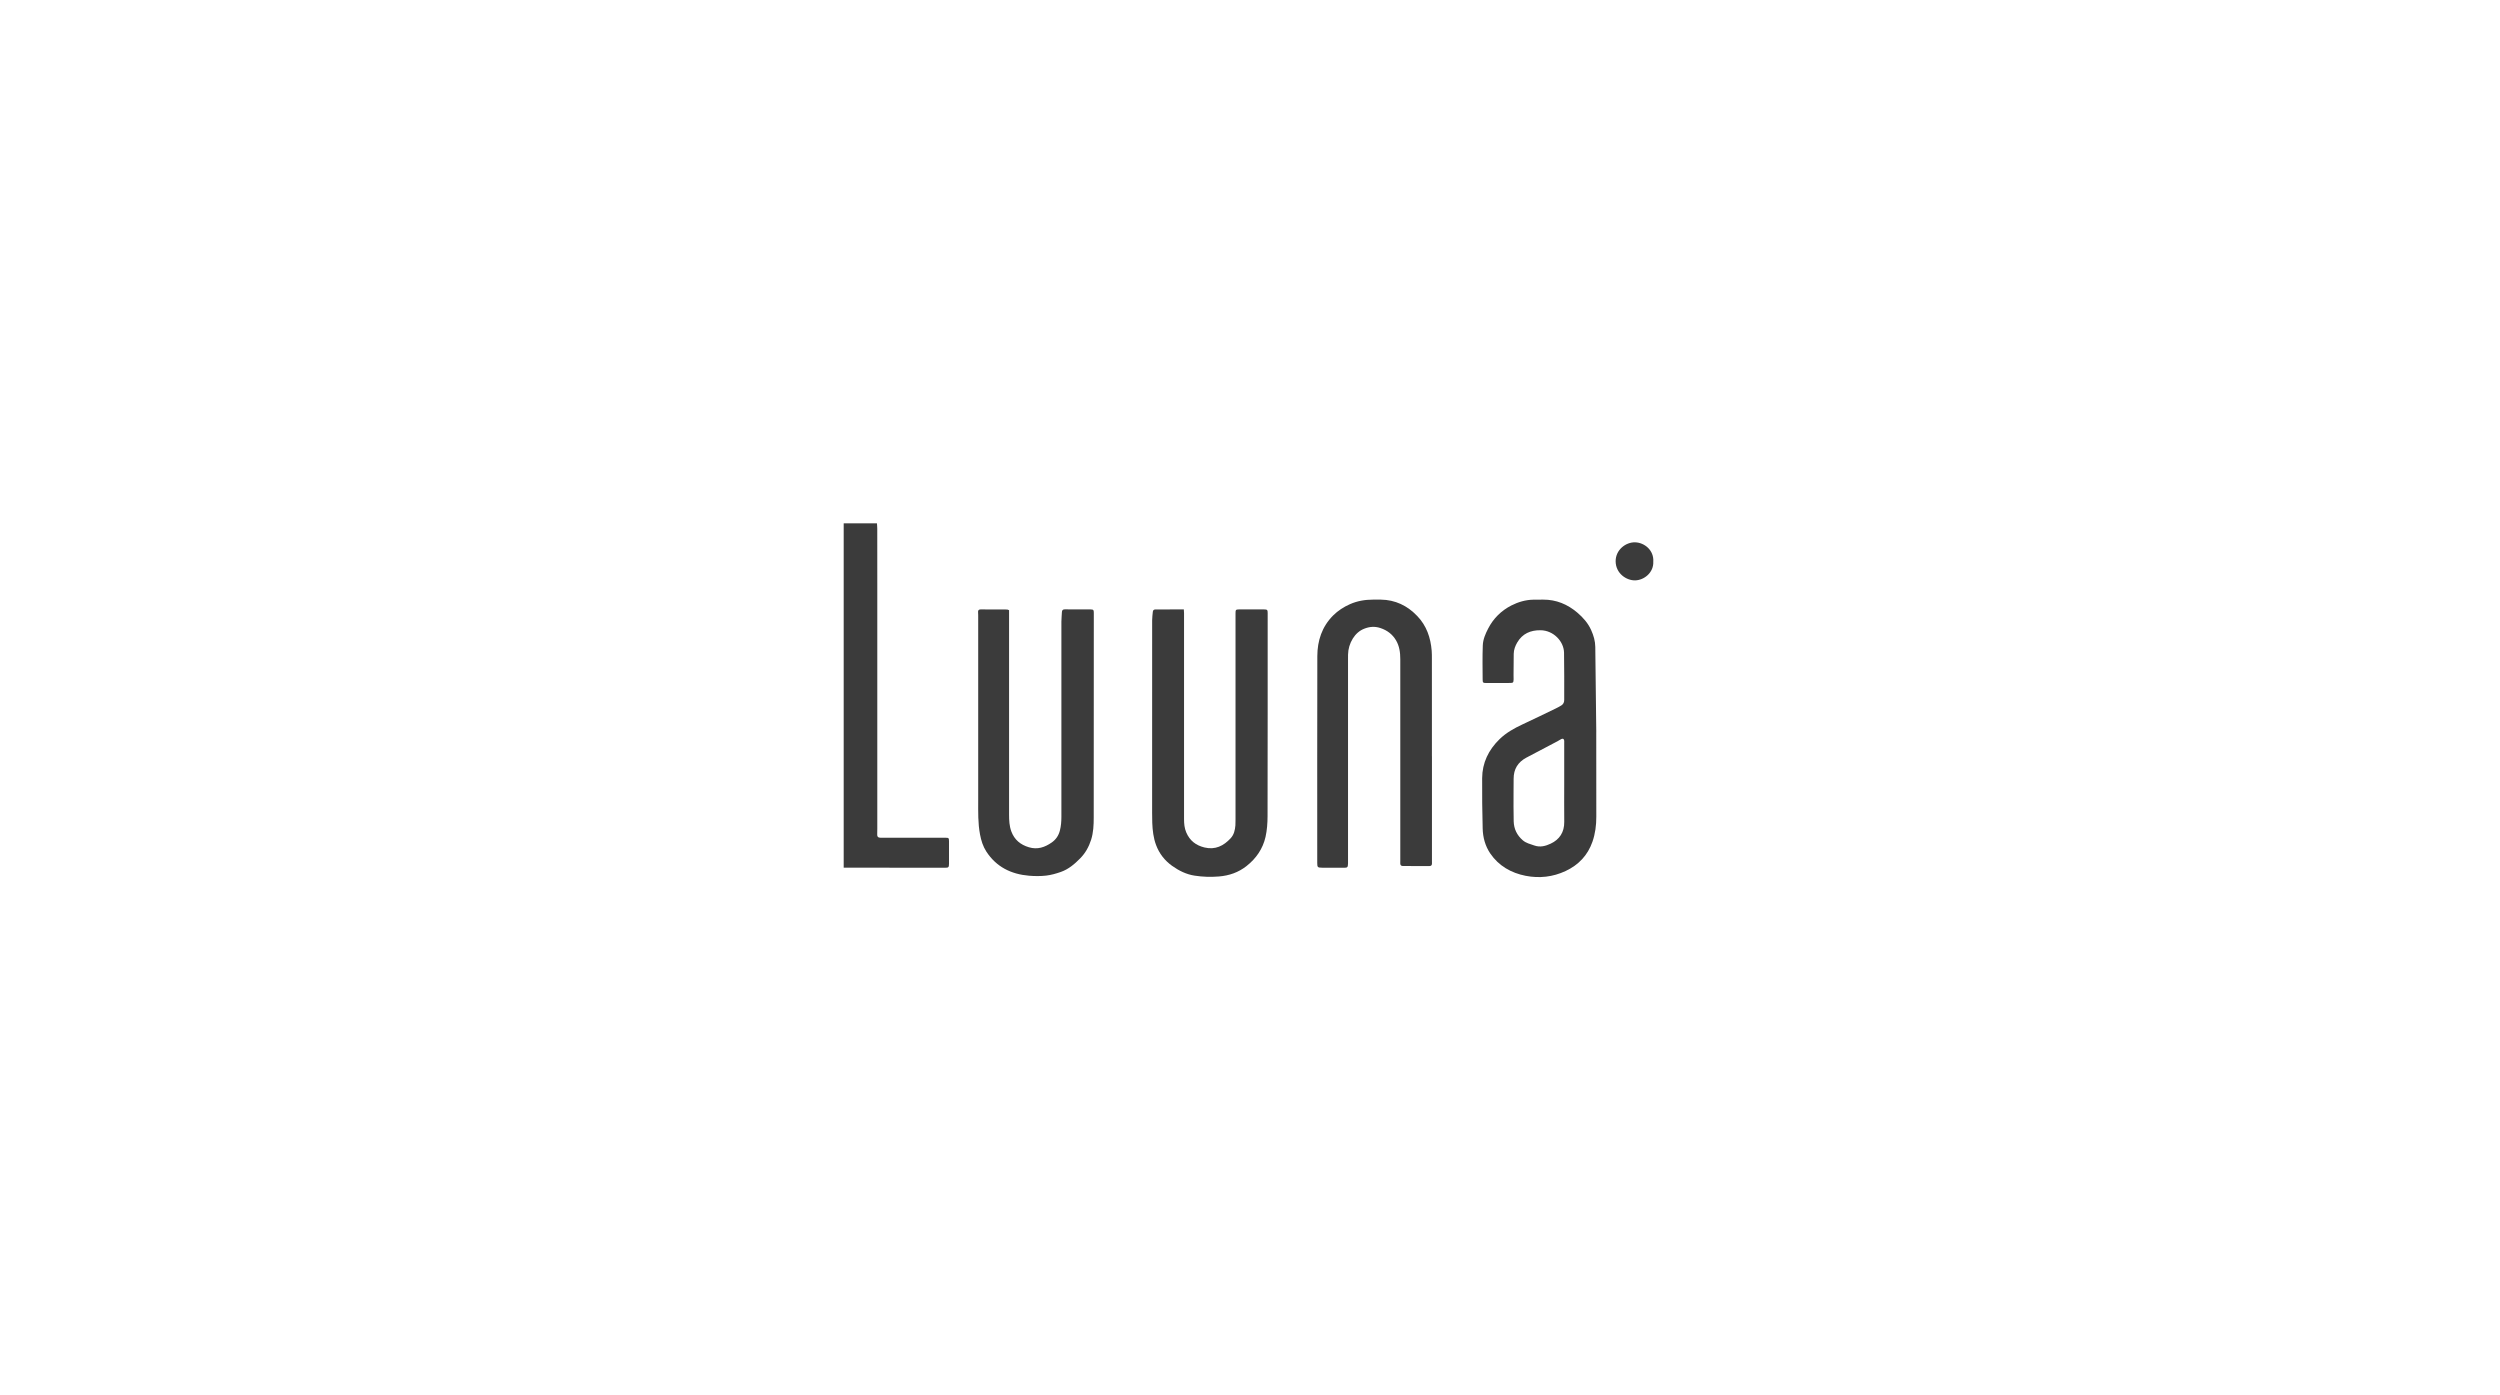 <svg width="86" height="48" viewBox="0 0 86 48" fill="none" xmlns="http://www.w3.org/2000/svg">
<path d="M54.911 25.188C54.911 26.205 54.909 27.149 54.913 28.092C54.914 28.389 54.877 28.678 54.78 28.957C54.617 29.422 54.304 29.754 53.857 29.963C53.417 30.169 52.953 30.22 52.483 30.128C51.985 30.03 51.556 29.787 51.264 29.358C51.092 29.104 51.011 28.807 51.004 28.5C50.99 27.924 50.981 27.347 50.986 26.77C50.989 26.241 51.206 25.798 51.582 25.43C51.812 25.206 52.087 25.053 52.376 24.918C52.751 24.744 53.123 24.562 53.495 24.383C53.569 24.347 53.643 24.309 53.713 24.265C53.779 24.223 53.809 24.159 53.809 24.078C53.807 23.536 53.814 22.993 53.803 22.451C53.795 22.061 53.439 21.684 52.992 21.68C52.649 21.677 52.371 21.797 52.193 22.101C52.124 22.219 52.075 22.348 52.072 22.488C52.068 22.732 52.067 22.976 52.066 23.221C52.066 23.269 52.07 23.319 52.068 23.367C52.064 23.487 52.053 23.494 51.928 23.494C51.664 23.494 51.4 23.495 51.136 23.496C51.02 23.496 51.003 23.486 51.003 23.376C51.001 22.985 50.993 22.594 51.008 22.203C51.015 21.998 51.098 21.805 51.193 21.622C51.373 21.273 51.642 21.007 51.989 20.829C52.225 20.709 52.479 20.634 52.748 20.629C52.86 20.626 52.973 20.627 53.085 20.627C53.534 20.625 53.922 20.787 54.26 21.074C54.457 21.243 54.629 21.434 54.737 21.678C54.82 21.863 54.876 22.052 54.878 22.256C54.89 23.258 54.901 24.26 54.912 25.188L54.911 25.188ZM53.808 26.955H53.809C53.809 26.486 53.809 26.017 53.809 25.548C53.809 25.524 53.812 25.499 53.808 25.475C53.8 25.419 53.764 25.398 53.714 25.421C53.669 25.441 53.63 25.471 53.587 25.494C53.225 25.684 52.863 25.872 52.503 26.065C52.216 26.219 52.068 26.459 52.069 26.789C52.07 26.945 52.065 27.101 52.066 27.258C52.066 27.59 52.062 27.922 52.071 28.254C52.078 28.514 52.183 28.733 52.384 28.906C52.499 29.005 52.639 29.035 52.778 29.084C52.984 29.158 53.172 29.102 53.343 29.022C53.65 28.879 53.814 28.626 53.81 28.274C53.805 27.835 53.809 27.395 53.809 26.955L53.808 26.955Z" fill="#3B3B3B"/>
<path d="M40.724 20.964C40.728 21.024 40.731 21.058 40.731 21.091C40.731 23.453 40.731 25.815 40.731 28.177C40.731 28.333 40.744 28.486 40.807 28.635C40.928 28.919 41.139 29.081 41.434 29.153C41.805 29.243 42.092 29.098 42.335 28.836C42.449 28.712 42.485 28.554 42.498 28.39C42.502 28.322 42.502 28.253 42.502 28.185C42.502 25.823 42.502 23.461 42.502 21.099C42.502 20.981 42.51 20.965 42.619 20.964C42.908 20.961 43.197 20.961 43.485 20.964C43.597 20.965 43.608 20.982 43.608 21.095C43.608 23.423 43.609 25.75 43.604 28.078C43.603 28.316 43.586 28.56 43.534 28.791C43.441 29.198 43.212 29.531 42.883 29.79C42.603 30.011 42.286 30.122 41.927 30.151C41.646 30.174 41.369 30.165 41.094 30.122C40.811 30.079 40.556 29.953 40.323 29.787C40.065 29.603 39.878 29.362 39.768 29.067C39.677 28.823 39.648 28.564 39.638 28.305C39.634 28.193 39.633 28.08 39.633 27.967C39.633 25.757 39.632 23.547 39.634 21.337C39.634 21.24 39.649 21.142 39.657 21.046C39.662 20.994 39.692 20.965 39.744 20.965C40.066 20.964 40.388 20.964 40.724 20.964V20.964Z" fill="#3B3B3B"/>
<path d="M34.712 20.99C34.712 21.035 34.712 21.082 34.712 21.13C34.712 23.428 34.712 25.726 34.712 28.024C34.712 28.22 34.721 28.415 34.79 28.602C34.897 28.889 35.104 29.059 35.395 29.146C35.69 29.235 35.943 29.147 36.18 28.981C36.326 28.879 36.417 28.742 36.461 28.567C36.5 28.413 36.512 28.26 36.512 28.103C36.511 25.864 36.511 23.624 36.512 21.385C36.512 21.277 36.526 21.171 36.529 21.063C36.531 20.998 36.556 20.962 36.625 20.962C36.923 20.963 37.222 20.96 37.52 20.964C37.613 20.965 37.627 20.987 37.627 21.08C37.627 23.427 37.626 25.774 37.624 28.121C37.624 28.38 37.614 28.637 37.534 28.889C37.457 29.132 37.336 29.347 37.16 29.526C36.968 29.722 36.758 29.901 36.495 29.994C36.33 30.052 36.158 30.101 35.986 30.121C35.793 30.143 35.594 30.141 35.4 30.125C34.785 30.073 34.273 29.823 33.929 29.292C33.815 29.116 33.752 28.915 33.713 28.706C33.639 28.318 33.65 27.928 33.65 27.537C33.65 25.439 33.65 23.342 33.65 21.244C33.65 21.186 33.651 21.127 33.646 21.069C33.639 21.002 33.662 20.964 33.732 20.964C34.035 20.964 34.339 20.965 34.642 20.967C34.66 20.967 34.678 20.979 34.713 20.991L34.712 20.99Z" fill="#3B3B3B"/>
<path d="M49.259 26.021C49.259 27.224 49.259 28.426 49.259 29.629C49.259 29.654 49.259 29.678 49.26 29.702C49.261 29.762 49.232 29.793 49.171 29.793C48.868 29.792 48.565 29.792 48.261 29.791C48.202 29.791 48.169 29.763 48.169 29.702C48.169 29.673 48.17 29.644 48.17 29.614C48.17 27.302 48.17 24.989 48.17 22.677C48.17 22.449 48.141 22.227 48.023 22.027C47.9 21.82 47.723 21.684 47.487 21.605C47.29 21.539 47.109 21.557 46.931 21.627C46.764 21.692 46.633 21.811 46.537 21.965C46.433 22.134 46.377 22.319 46.373 22.519C46.372 22.567 46.372 22.616 46.372 22.665C46.372 24.988 46.372 27.31 46.372 29.632C46.372 29.657 46.373 29.681 46.372 29.705C46.367 29.841 46.354 29.852 46.216 29.851C45.971 29.849 45.727 29.851 45.482 29.849C45.326 29.848 45.313 29.835 45.313 29.682C45.313 27.311 45.31 24.94 45.316 22.569C45.318 22.04 45.474 21.559 45.859 21.173C46.027 21.006 46.221 20.88 46.438 20.784C46.693 20.671 46.959 20.627 47.235 20.627C47.323 20.627 47.411 20.625 47.499 20.627C47.999 20.634 48.413 20.834 48.755 21.193C49.074 21.526 49.213 21.934 49.25 22.384C49.258 22.476 49.257 22.57 49.257 22.662C49.258 23.782 49.257 24.901 49.258 26.021H49.259Z" fill="#3B3B3B"/>
<path d="M29.023 29.849V18.003H30.167C30.171 18.067 30.178 18.128 30.178 18.19C30.179 18.894 30.179 19.598 30.179 20.302C30.179 23.035 30.179 25.769 30.179 28.502C30.179 28.571 30.18 28.639 30.176 28.708C30.172 28.783 30.209 28.816 30.28 28.817C30.319 28.818 30.358 28.818 30.398 28.818C31.102 28.818 31.807 28.818 32.511 28.818C32.638 28.818 32.645 28.823 32.646 28.947C32.647 29.202 32.648 29.456 32.646 29.71C32.645 29.836 32.627 29.851 32.516 29.85C31.424 29.85 30.333 29.849 29.242 29.848C29.175 29.848 29.108 29.848 29.024 29.848L29.023 29.849Z" fill="#3B3B3B"/>
<path d="M56.873 19.323C56.89 19.69 56.565 19.958 56.248 19.965C55.95 19.971 55.581 19.728 55.578 19.308C55.576 18.916 55.925 18.648 56.247 18.656C56.57 18.664 56.9 18.929 56.873 19.323Z" fill="#3B3B3B"/>
</svg>
